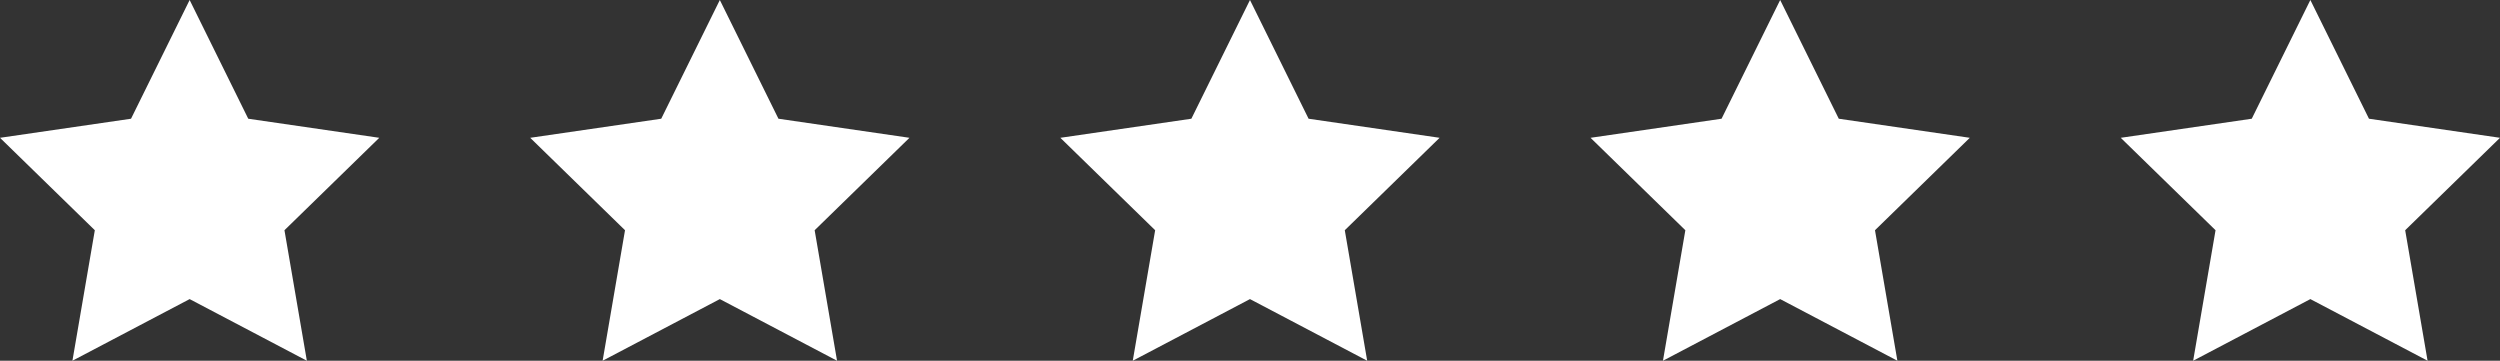 <?xml version="1.0" encoding="UTF-8"?>
<svg id="Layer_2" xmlns="http://www.w3.org/2000/svg" viewBox="0 0 428.71 61.86">
  <rect x="0" y="0" width="428.71" height="61.86" fill="#333333" stroke="none"/>
  <defs>
    <style>
      .cls-1 {
        fill: #fff;
      }
    </style>
  </defs>
  <g id="Layer_1-2" data-name="Layer_1">
    <g>
      <polygon class="cls-1" points="32.52 0 42.57 20.36 65.04 23.63 48.78 39.48 52.62 61.86 32.52 51.29 12.42 61.86 16.26 39.48 0 23.63 22.47 20.36 32.52 0"/>
      <polygon class="cls-1" points="123.44 0 133.49 20.36 155.96 23.63 139.7 39.48 143.54 61.86 123.44 51.29 103.34 61.86 107.18 39.48 90.92 23.63 113.39 20.36 123.44 0"/>
      <polygon class="cls-1" points="214.35 0 224.4 20.36 246.87 23.63 230.61 39.48 234.45 61.86 214.35 51.29 194.25 61.86 198.09 39.48 181.83 23.63 204.3 20.36 214.35 0"/>
      <polygon class="cls-1" points="305.27 0 315.32 20.36 337.79 23.63 321.53 39.48 325.37 61.86 305.27 51.29 285.17 61.86 289.01 39.48 272.75 23.63 295.22 20.36 305.27 0"/>
      <polygon class="cls-1" points="396.19 0 406.24 20.36 428.71 23.63 412.45 39.48 416.29 61.86 396.19 51.29 376.09 61.86 379.93 39.48 363.67 23.63 386.14 20.36 396.19 0"/>
    </g>
  </g>
</svg>